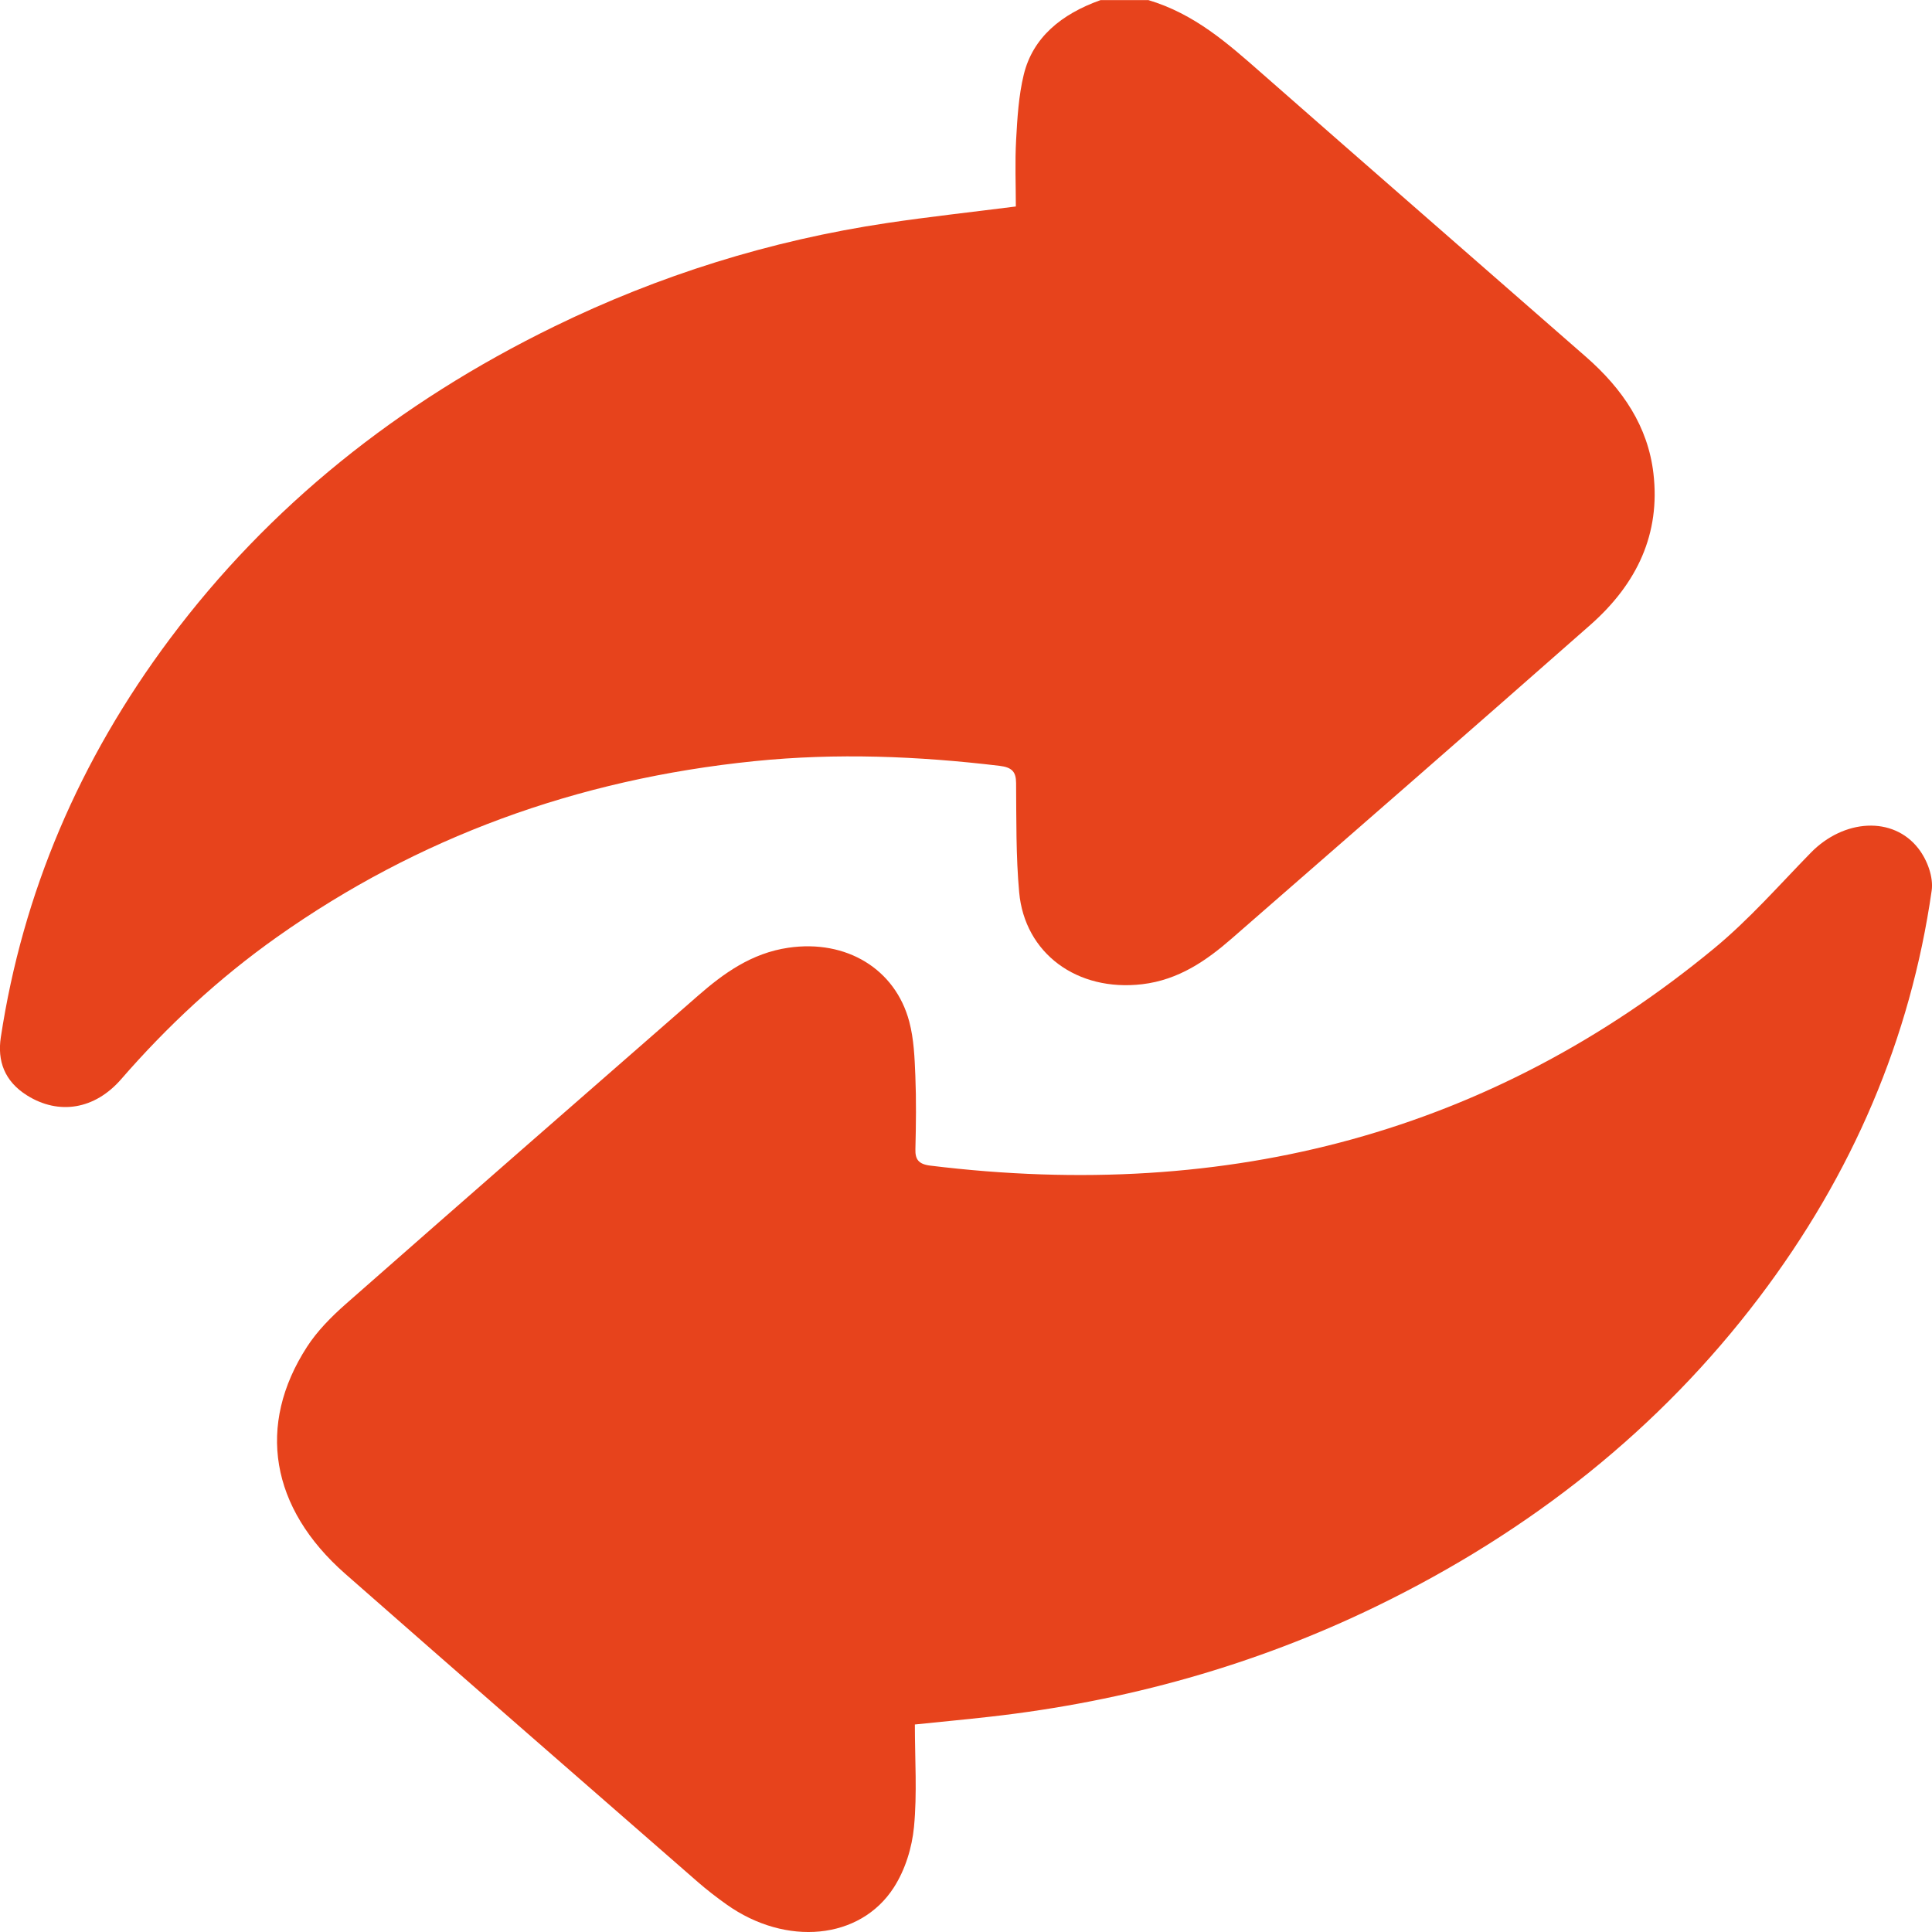 <?xml version="1.0" encoding="UTF-8"?>
<svg id="Livello_1" xmlns="http://www.w3.org/2000/svg" viewBox="0 0 685 685">
  <defs>
    <style>
      .cls-1 {
        fill: #e7431c;
      }
    </style>
  </defs>
  <path class="cls-1" d="M407.06,0c16.47,4.9,28.19,15.35,40.06,25.77,38.3,33.65,76.79,67.14,115.17,100.73,13.12,11.48,21.99,24.7,23.94,41.33,2.49,21.27-5.63,38.99-22.43,53.79-42.2,37.18-84.63,74.16-127.07,111.13-8.92,7.77-18.78,14.68-31.75,16.21-23.13,2.73-41.68-10.98-43.63-32.62-1.16-12.86-.98-25.82-1.09-38.73-.03-3.83-1.31-5.54-5.86-6.08-28.87-3.45-57.74-4.62-86.8-1.67-63.34,6.41-119.68,27.24-169.22,62.25-20.92,14.78-39.16,31.81-55.43,50.53-9.36,10.77-22.12,12.79-33.37,5.74-8.11-5.09-10.54-12.36-9.29-20.61,7.76-51.06,27.75-98.21,59.97-141.3,34.96-46.75,80.66-83.6,136.39-110.78,36.89-17.99,76.23-30.4,117.96-36.63,14.77-2.2,29.65-3.83,45.56-5.85,0-7.69-.34-15.66.1-23.6.43-7.75.88-15.6,2.71-23.15,3.2-13.14,13.28-21.46,27.24-26.43h16.83Z"/>
  <path class="cls-1" d="M324.37,611.42c0,12.36.84,24.42-.31,36.34-.71,7.31-3.06,15.08-7.14,21.44-11.96,18.63-38.29,20.98-59.31,6.04-3.56-2.53-7.01-5.19-10.25-8.02-41.69-36.38-83.42-72.72-124.96-109.23-26.53-23.31-31.51-52.69-13.54-80.48,3.58-5.54,8.54-10.58,13.7-15.13,41.51-36.53,83.21-72.9,124.87-109.3,9.11-7.96,18.99-15.14,32.11-17.06,20.57-3,37.91,7.57,42.84,26.19,1.65,6.21,1.9,12.77,2.16,19.18.35,8.68.24,17.39.02,26.08-.09,3.49,1.01,5.28,5.24,5.8,106.67,13.11,199.49-12.31,277.85-76.93,12.54-10.34,23.14-22.5,34.39-34.01,11.7-11.97,29.18-13.08,38.16-1.45,3.16,4.09,5.37,10.13,4.68,14.91-7.5,52.25-27.94,100.42-61.25,144.35-35.02,46.19-80.47,82.61-135.79,109.46-42.68,20.72-88.44,33.63-136.9,39.08-8.54.96-17.11,1.77-26.56,2.74Z"/>
</svg>